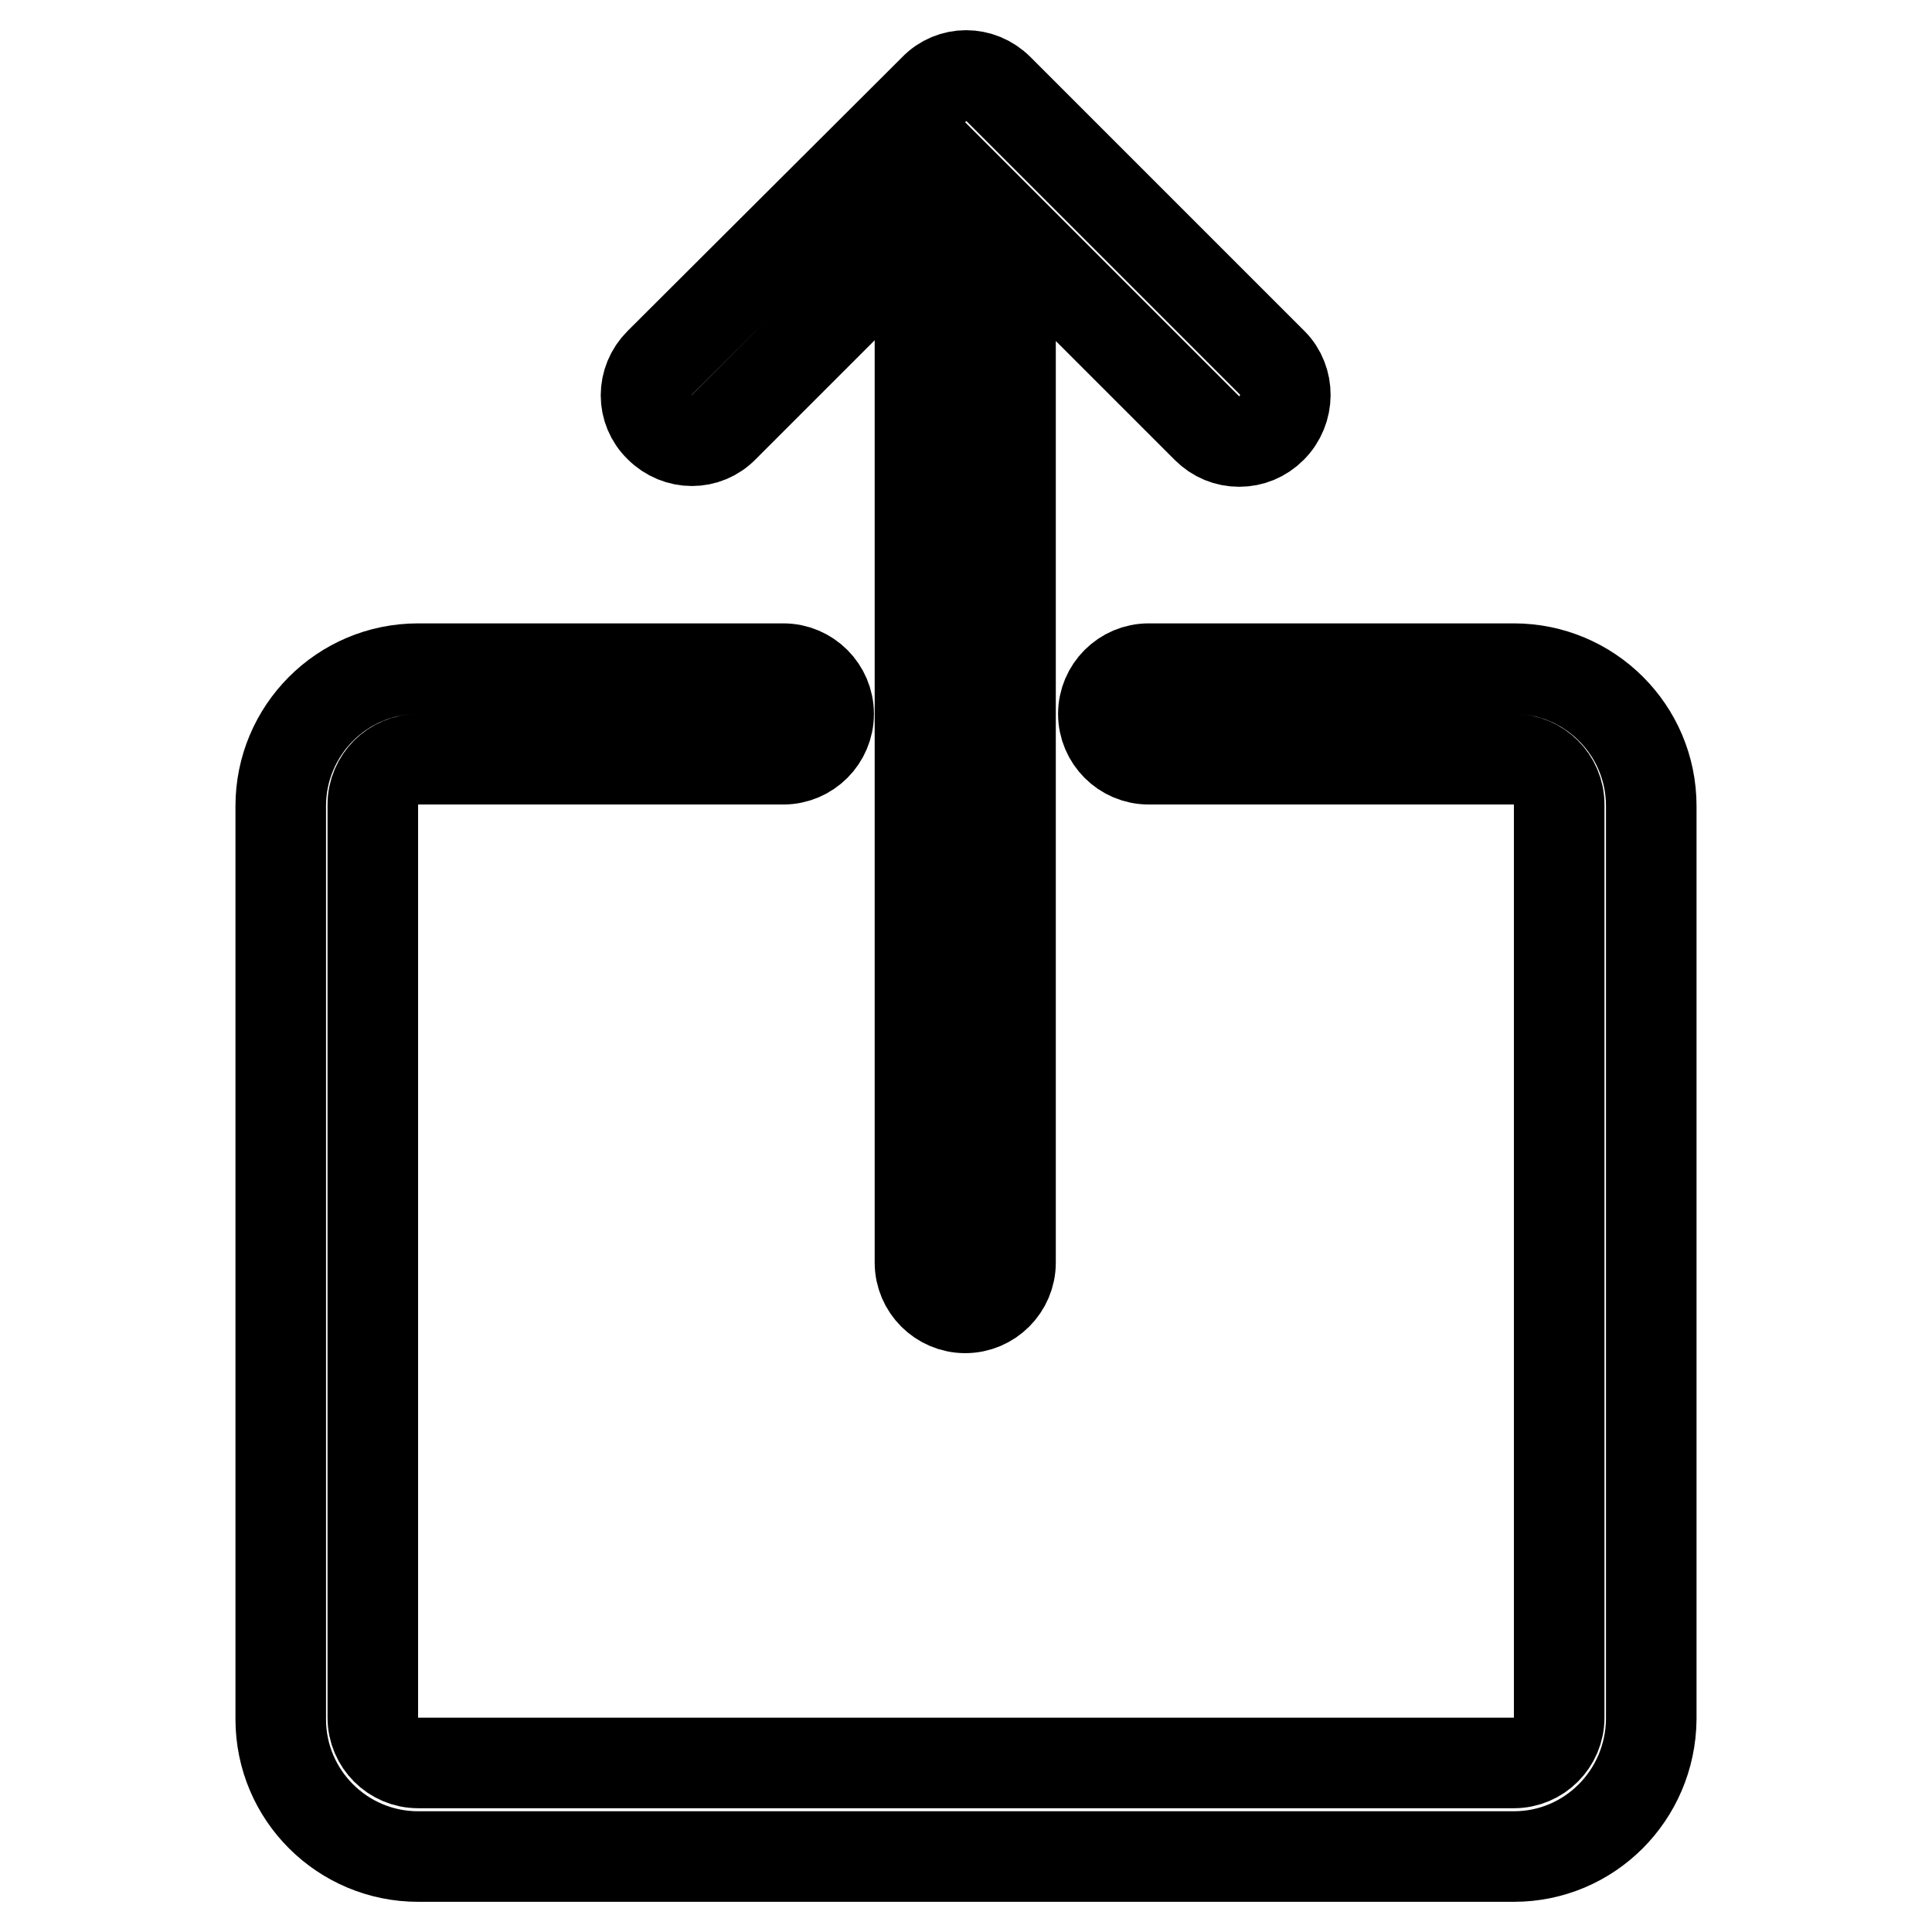 <?xml version="1.0" encoding="utf-8"?>
<!-- Svg Vector Icons : http://www.onlinewebfonts.com/icon -->
<!DOCTYPE svg PUBLIC "-//W3C//DTD SVG 1.1//EN" "http://www.w3.org/Graphics/SVG/1.1/DTD/svg11.dtd">
<svg version="1.1" xmlns="http://www.w3.org/2000/svg" xmlns:xlink="http://www.w3.org/1999/xlink" x="0px" y="0px" viewBox="0 0 256 256" enable-background="new 0 0 256 256" xml:space="preserve">
<g><g><path stroke-width="12" fill-opacity="0" stroke="#000000"  d="M200.6,246H55.4c-10,0-18.2-8.1-18.2-18.2v-121c0-10,8.1-18.2,18.2-18.2h48.4c3.3,0,6,2.7,6,6c0,3.3-2.7,6-6,6H55.4c-3.3,0-6,2.7-6,6v121c0,3.3,2.7,6,6,6h145.2c3.3,0,6-2.7,6-6v-121c0-3.3-2.7-6-6-6h-48.4c-3.3,0-6-2.7-6-6c0-3.3,2.7-6,6-6h48.4c10,0,18.2,8.1,18.2,18.2v121C218.7,237.9,210.6,246,200.6,246z"/><path stroke-width="12" fill-opacity="0" stroke="#000000"  d="M168.6,48.1l-36.3-36.3c-2.4-2.4-6.2-2.4-8.5,0L87.4,48.1c-2.4,2.4-2.4,6.2,0,8.5c2.4,2.4,6.2,2.4,8.5,0l26-26v136.7c0,3.3,2.7,6,6,6c3.3,0,6-2.7,6-6V30.7l26,26c1.2,1.2,2.7,1.8,4.3,1.8s3.1-0.6,4.3-1.8C170.9,54.3,170.9,50.4,168.6,48.1z"/></g></g>
</svg>